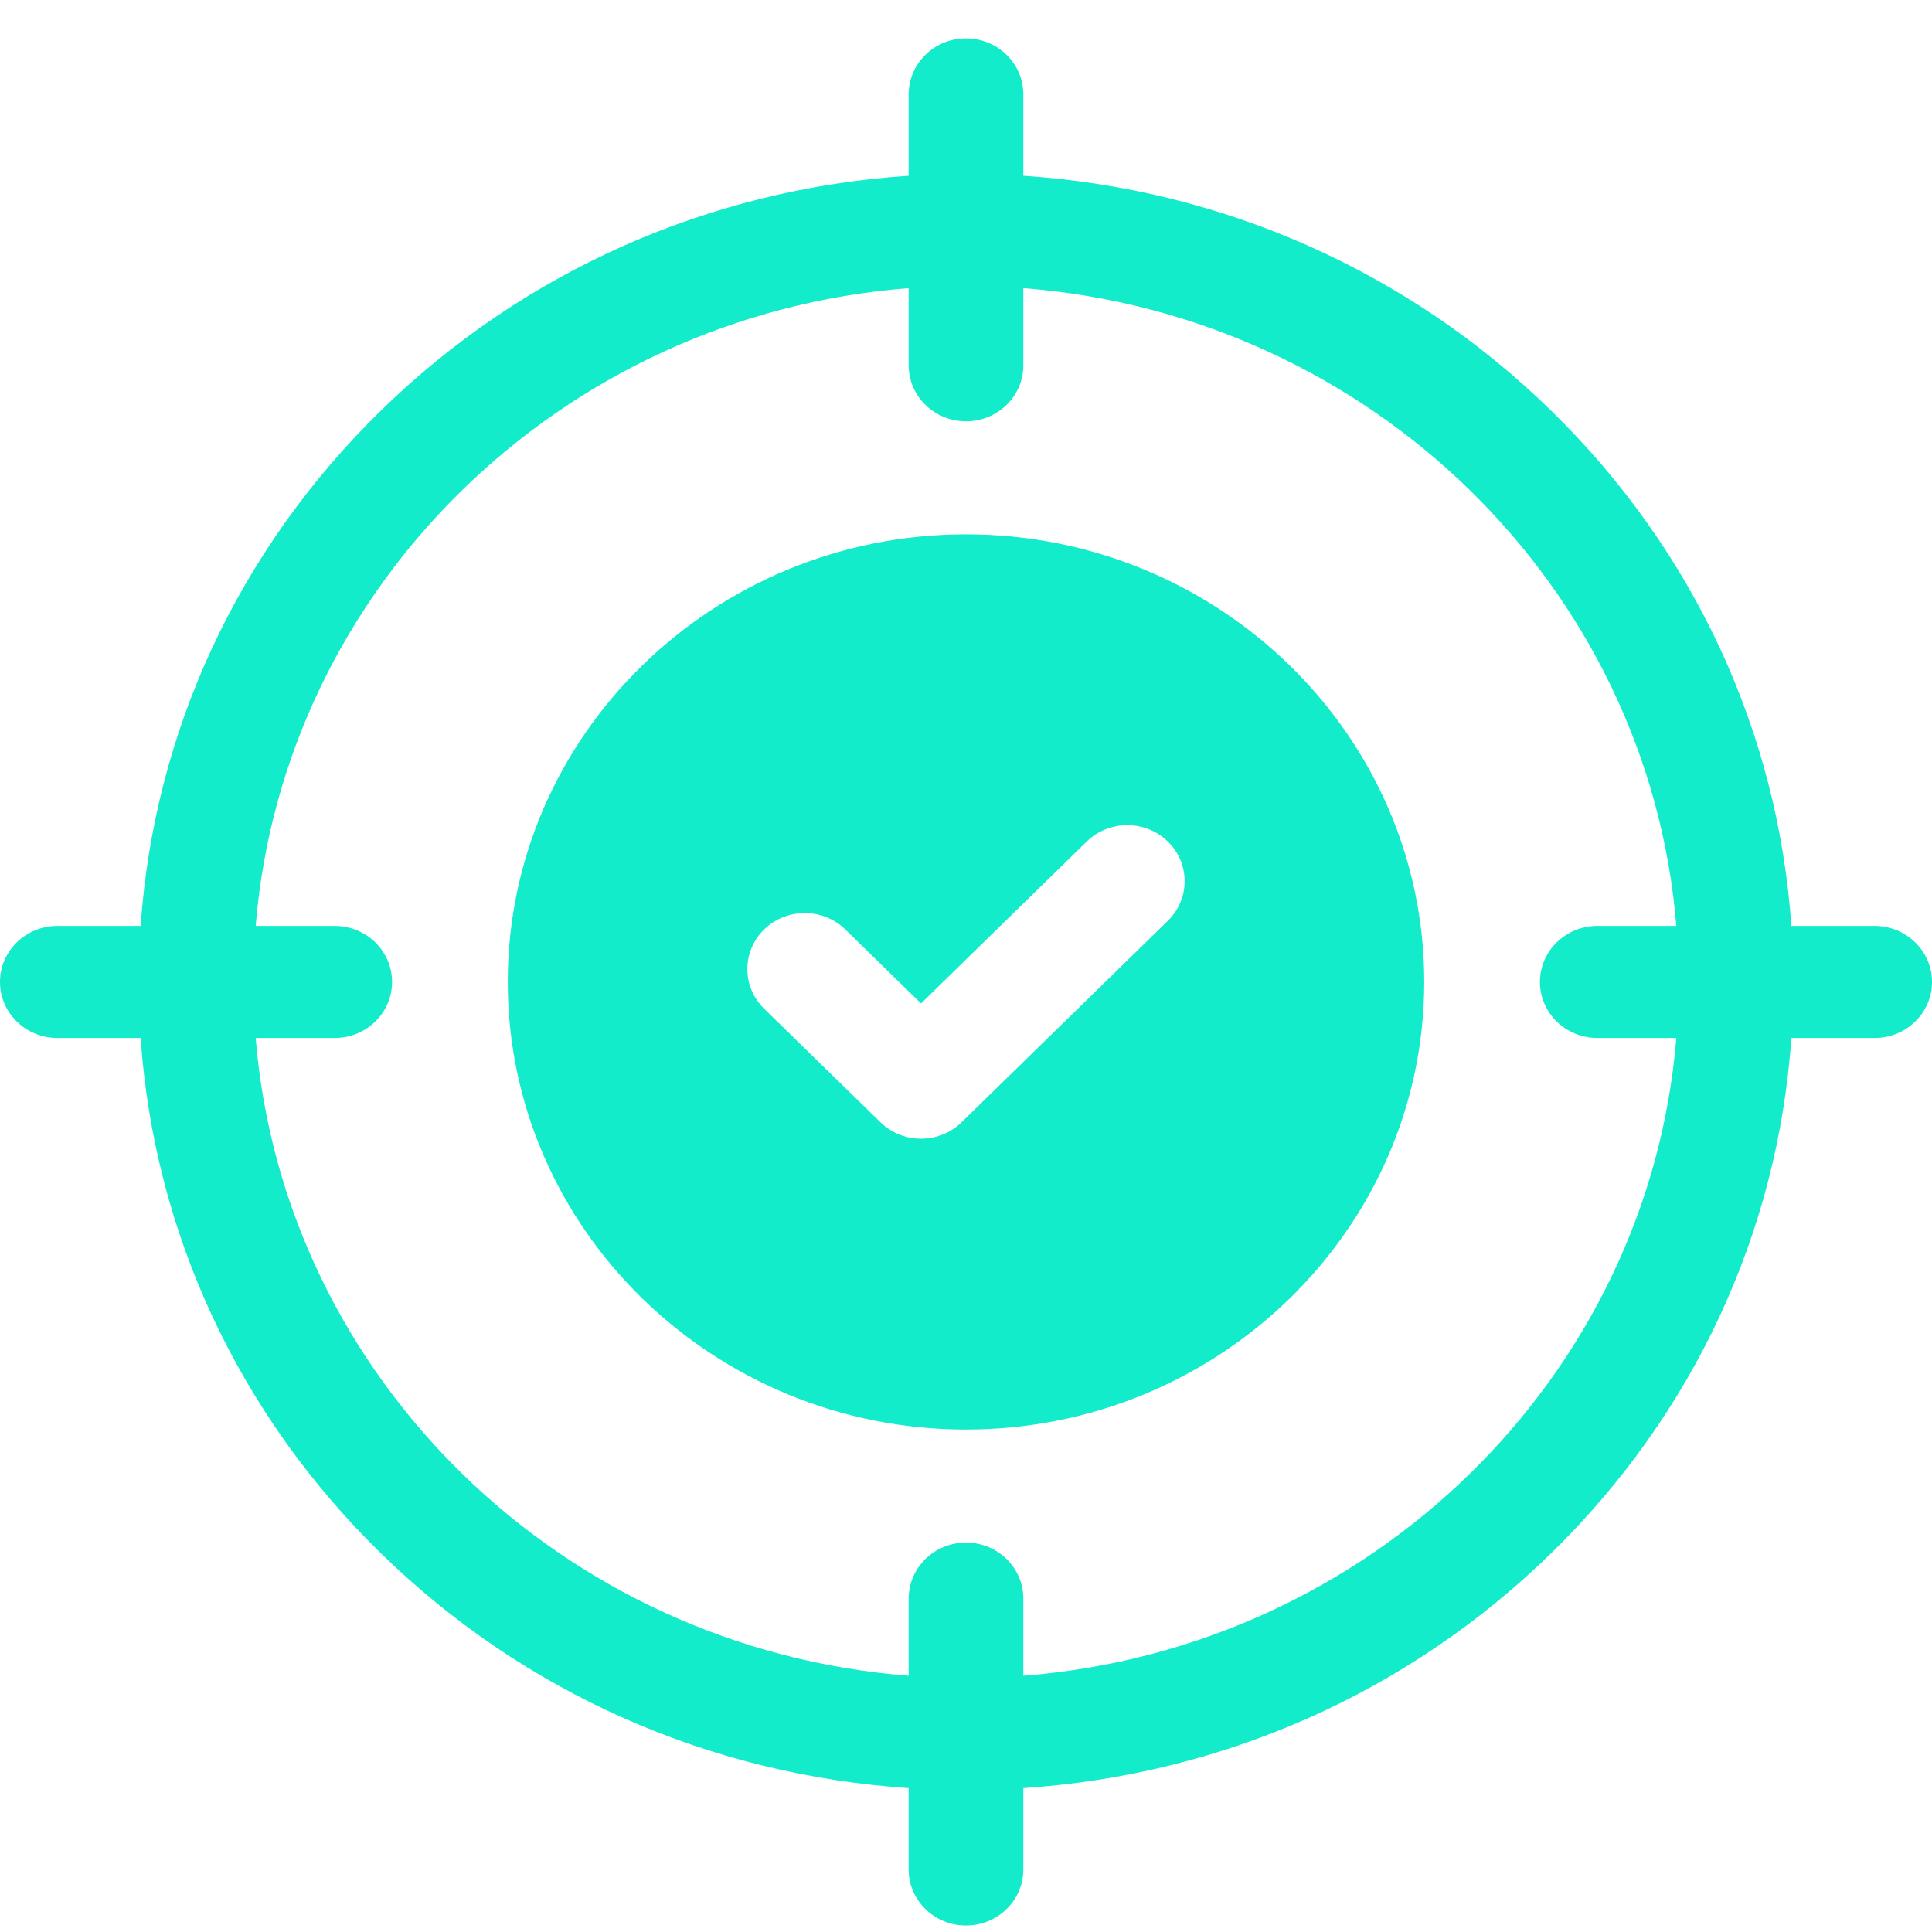 <svg width="44" height="44" viewBox="0 0 44 44" fill="none" xmlns="http://www.w3.org/2000/svg">
<path d="M22 12.169C16.245 12.169 11.564 16.742 11.564 22.363C11.564 27.984 16.245 32.557 22 32.557C27.755 32.557 32.436 27.984 32.436 22.363C32.436 16.742 27.755 12.169 22 12.169ZM26.597 20.971L21.899 25.559C21.644 25.808 21.309 25.933 20.975 25.933C20.641 25.933 20.307 25.808 20.052 25.559L17.403 22.973C16.893 22.474 16.893 21.666 17.403 21.168C17.914 20.67 18.741 20.67 19.251 21.168L20.976 22.853L24.749 19.166C25.26 18.668 26.087 18.668 26.597 19.166C27.107 19.665 27.107 20.473 26.597 20.971Z" fill="#12ECCA"/>
<path d="M42.694 21.087H40.797C40.488 16.652 38.572 12.523 35.323 9.349C32.074 6.175 27.847 4.305 23.306 4.003V2.15C23.306 1.445 22.721 0.874 22 0.874C21.279 0.874 20.694 1.445 20.694 2.15V4.003C16.153 4.305 11.926 6.175 8.677 9.349C5.427 12.523 3.512 16.652 3.203 21.087H1.306C0.585 21.087 0 21.659 0 22.363C0 23.068 0.585 23.639 1.306 23.639H3.203C3.512 28.075 5.427 32.203 8.677 35.377C11.926 38.551 16.153 40.421 20.694 40.723V42.576C20.694 43.281 21.279 43.852 22 43.852C22.721 43.852 23.306 43.281 23.306 42.576V40.723C27.847 40.421 32.074 38.551 35.323 35.377C38.572 32.203 40.488 28.075 40.797 23.639H42.694C43.415 23.639 44 23.068 44 22.363C44 21.659 43.415 21.087 42.694 21.087ZM23.306 38.164V36.407C23.306 35.702 22.721 35.131 22 35.131C21.279 35.131 20.694 35.702 20.694 36.407V38.164C12.784 37.546 6.456 31.365 5.823 23.639H7.622C8.344 23.639 8.929 23.068 8.929 22.363C8.929 21.659 8.344 21.087 7.622 21.087H5.823C6.456 13.361 12.784 7.18 20.694 6.562V8.319C20.694 9.024 21.279 9.595 22 9.595C22.721 9.595 23.306 9.024 23.306 8.319V6.562C31.216 7.18 37.544 13.361 38.177 21.087H36.378C35.656 21.087 35.071 21.659 35.071 22.363C35.071 23.068 35.656 23.639 36.378 23.639H38.177C37.544 31.365 31.216 37.546 23.306 38.164Z" fill="#12ECCA"/>
</svg>
